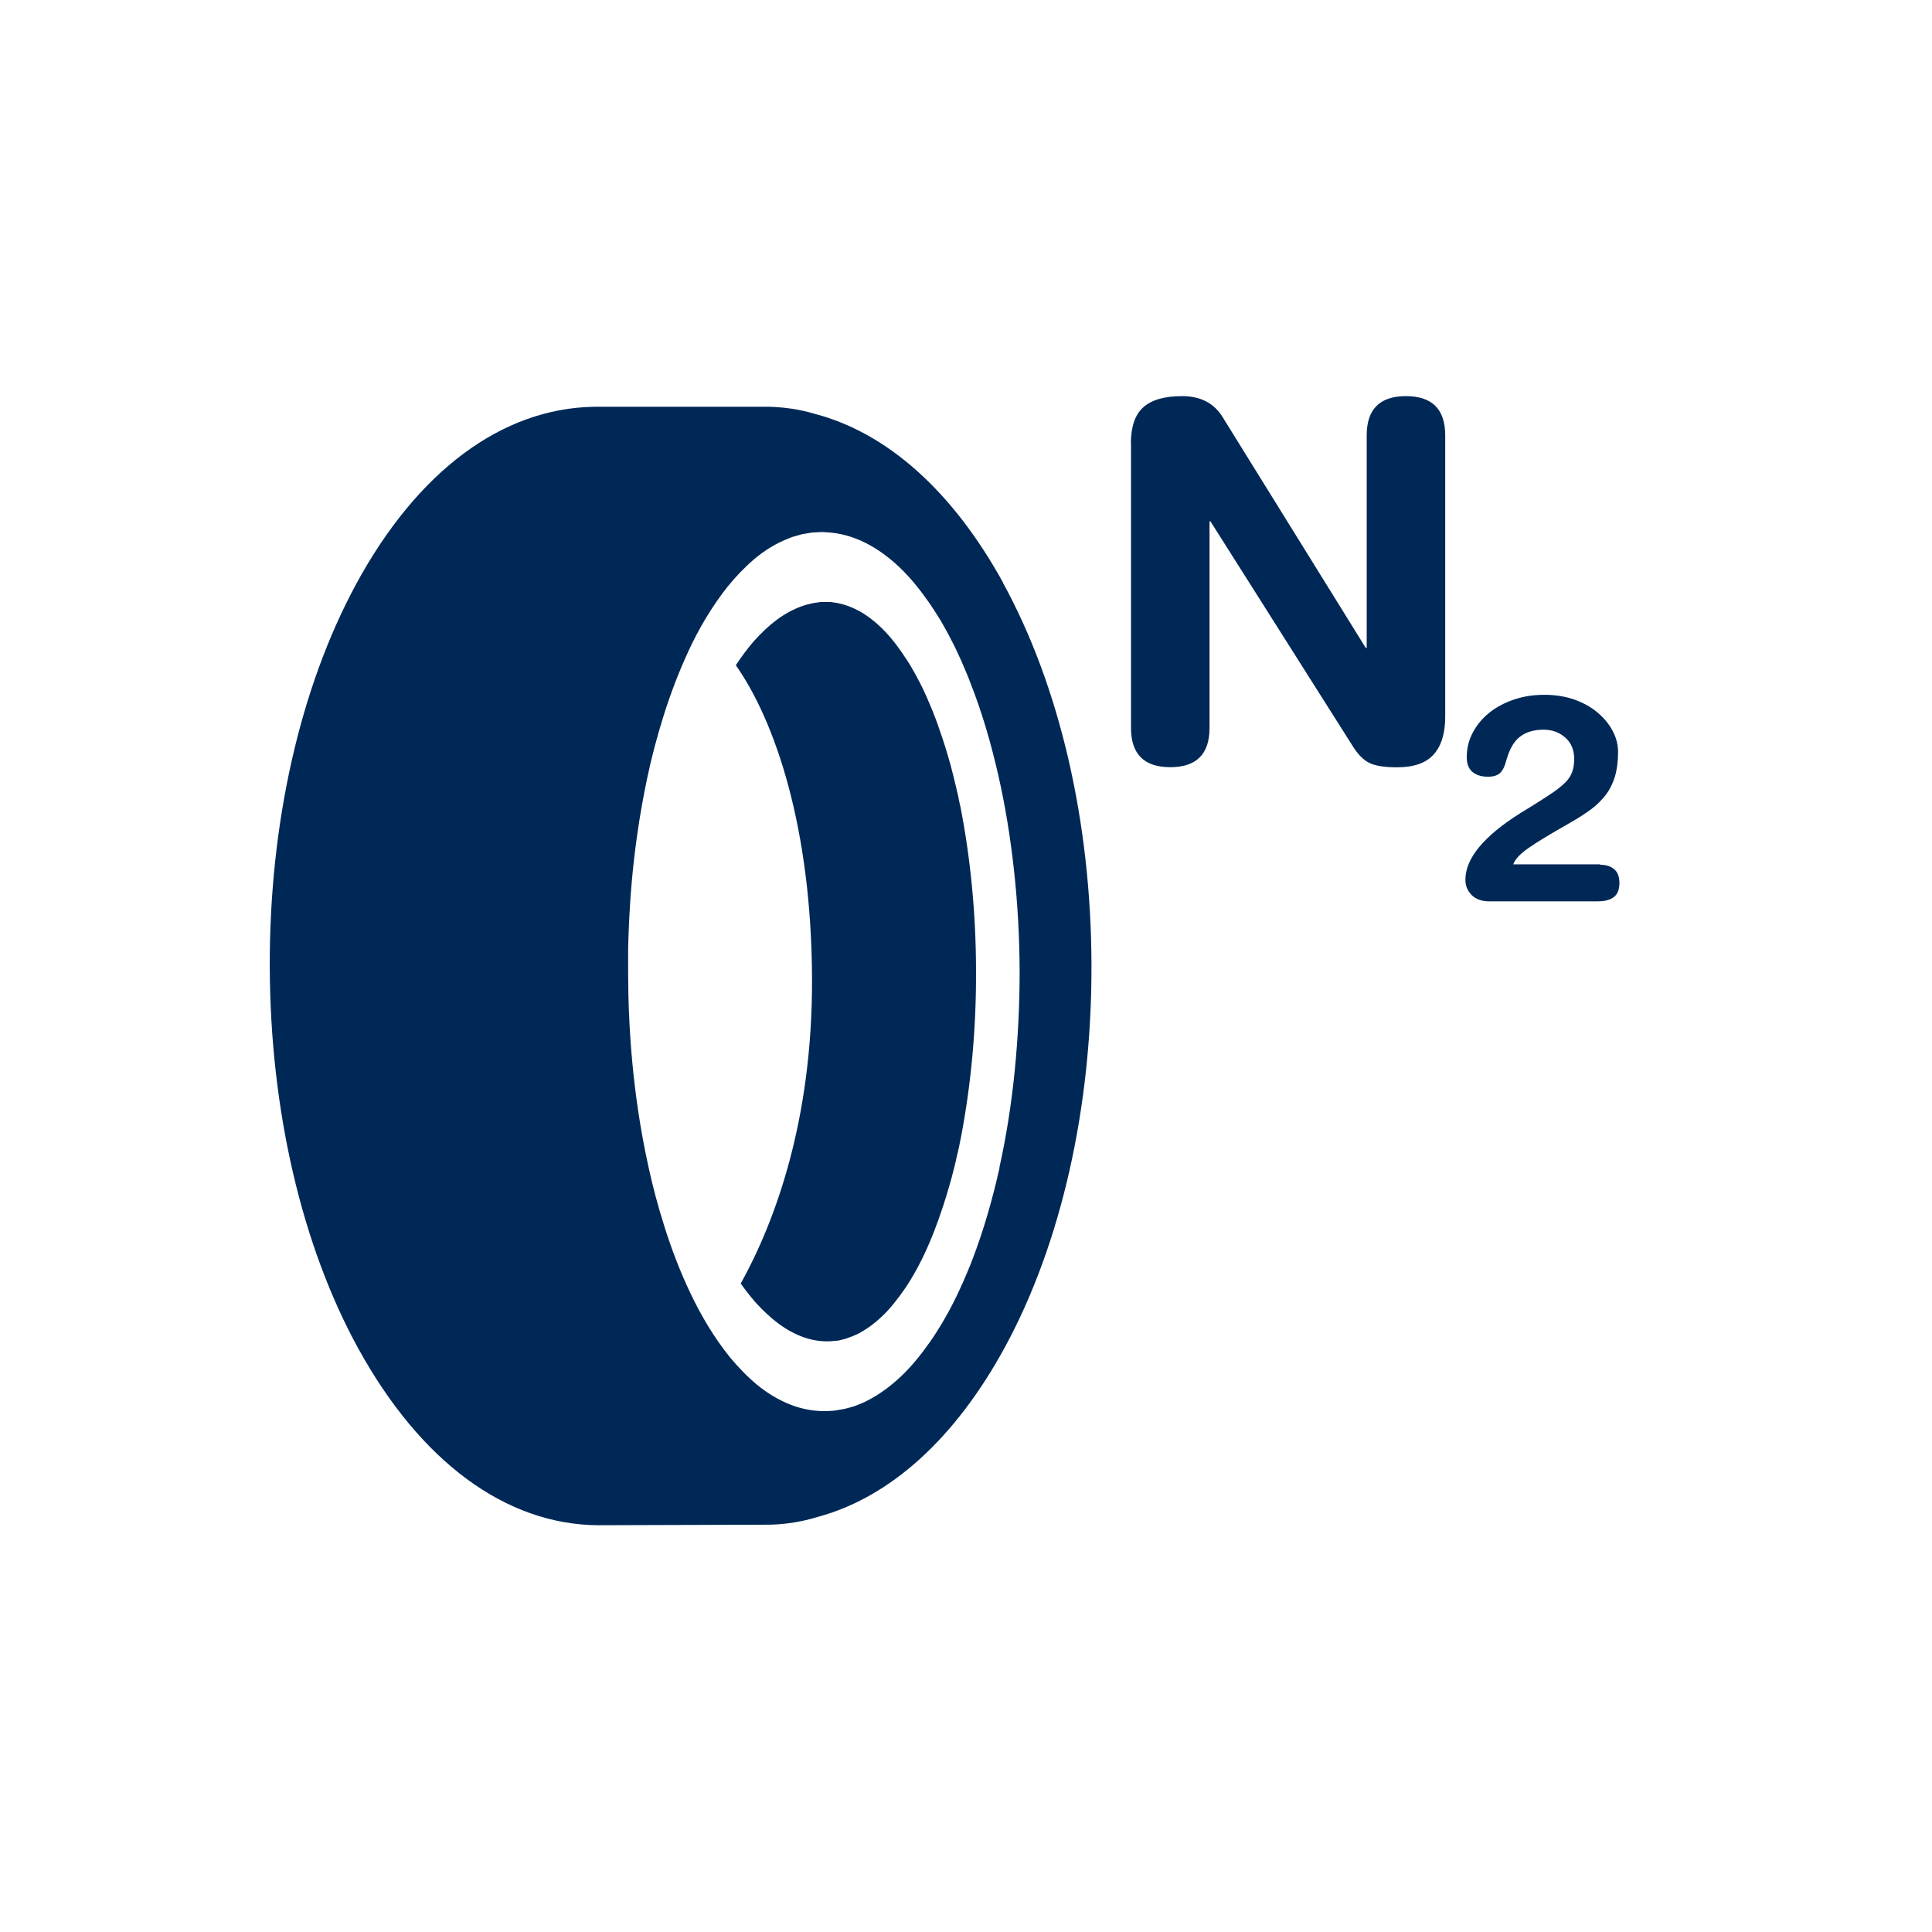 <?xml version="1.0" encoding="UTF-8"?><svg id="Ebene_1" xmlns="http://www.w3.org/2000/svg" viewBox="0 0 141.73 141.73"><defs><style>.cls-1{fill:#002856;}</style></defs><path class="cls-1" d="M70.43,59.09l-.15-.74-.17-.72c-.11-.49-.24-.96-.36-1.44-.26-.95-.55-1.88-.87-2.78-.15-.46-.33-.9-.5-1.34-.19-.43-.36-.87-.56-1.29-.19-.43-.41-.83-.62-1.23-.22-.39-.44-.79-.69-1.16-.48-.74-.99-1.44-1.56-2.04-.57-.6-1.19-1.11-1.84-1.48-.66-.37-1.35-.61-2.06-.69l-.13-.02h-.1s.06-.02,0,0h-.62l-.24.04-.24.03c-.08.02-.17.04-.26.06l-.26.06c-.09.02-.17.06-.26.08-.69.23-1.35.59-1.96,1.04-.61.46-1.17,1-1.69,1.58-.48.56-.91,1.14-1.31,1.75,2.88,4.1,5.56,11.93,5.59,23.05.03,10.33-2.7,17.75-5.23,22.31.34.48.71.95,1.1,1.4.52.57,1.09,1.11,1.7,1.56s1.28.81,1.96,1.03c.69.22,1.41.3,2.1.22l.31-.03c.06,0,.09-.02.13-.03l.12-.03.24-.06c.08-.02.17-.06.25-.09.17-.06.34-.12.51-.2.17-.08.34-.15.5-.26.65-.38,1.26-.89,1.83-1.49.14-.16.28-.31.41-.47.13-.16.26-.34.39-.5.14-.16.25-.35.38-.52.06-.09.13-.18.19-.27l.18-.28c.24-.37.46-.77.68-1.16.21-.41.42-.81.61-1.24.2-.42.37-.86.55-1.29.16-.45.34-.88.49-1.34.32-.9.6-1.84.86-2.79.12-.48.25-.95.35-1.44l.17-.73.15-.74c.75-3.93,1.12-8.05,1.1-12.16,0-4.12-.39-8.23-1.16-12.16h0Z"/><path class="cls-1" d="M73.6,42.77c-3.7-6.73-8.51-11.02-13.83-12.41-1.09-.33-2.22-.49-3.36-.52h-12.82c-6.77.11-12.97,4.72-17.47,13.02-4.11,7.59-6.36,17.55-6.33,28.05s2.34,20.45,6.49,28.01c4.56,8.29,10.8,12.92,17.59,12.97l12.62-.04h0c1.19-.03,2.36-.22,3.5-.57,5.3-1.43,10.09-5.74,13.75-12.49,4.11-7.58,6.36-17.54,6.33-28.03s-2.34-20.44-6.49-28h.02ZM73.33,85.65c-.52,2.33-1.17,4.6-2,6.76-.2.54-.44,1.07-.66,1.6-.24.52-.47,1.04-.73,1.54-.25.51-.53,1-.81,1.48-.29.47-.58.95-.9,1.4-.63.9-1.31,1.75-2.08,2.49-.77.73-1.6,1.36-2.51,1.82-.22.13-.46.21-.69.31s-.47.17-.71.23c-.12.03-.23.07-.36.09l-.37.06c-.12.02-.24.05-.36.06l-.35.02c-.97.05-1.93-.12-2.82-.47s-1.72-.86-2.45-1.46c-.73-.61-1.39-1.3-1.99-2.02-1.18-1.47-2.12-3.07-2.89-4.69-.77-1.61-1.38-3.23-1.88-4.8s-.9-3.08-1.21-4.52c-.63-2.88-.97-5.45-1.17-7.56-.2-2.12-.26-3.79-.29-4.93-.02-1.14-.02-1.74-.02-1.74h0s0-.61,0-1.75c.03-1.14.08-2.81.27-4.93.19-2.12.52-4.68,1.13-7.57.3-1.44.7-2.96,1.19-4.53.49-1.57,1.1-3.19,1.85-4.81.75-1.62,1.69-3.22,2.86-4.7.59-.73,1.25-1.42,1.98-2.04.73-.61,1.55-1.12,2.44-1.47.11-.04.22-.1.33-.13l.35-.1c.11-.03.23-.07.35-.1l.36-.06.36-.06.35-.02.35-.02c.14,0,.25,0,.37.02.97.04,1.94.31,2.84.76.91.45,1.75,1.07,2.52,1.8s1.46,1.58,2.09,2.48c.32.44.61.92.91,1.39.28.49.56.97.81,1.48.27.5.5,1.02.74,1.54.22.53.46,1.05.66,1.6.85,2.15,1.51,4.43,2.04,6.75s.91,4.71,1.17,7.12c.26,2.41.39,4.85.4,7.28,0,2.44-.12,4.87-.36,7.29-.24,2.41-.61,4.8-1.13,7.13v-.02Z"/><path class="cls-1" d="M82.96,32.56c0-1.24.3-2.14.91-2.68.61-.55,1.56-.82,2.85-.82,1.36,0,2.36.52,2.99,1.57l10.48,16.9h.07v-15.59c0-1.92.96-2.88,2.88-2.88s2.88.96,2.88,2.88v20.63c0,1.22-.28,2.14-.84,2.77s-1.46.95-2.7.95c-.92,0-1.61-.11-2.04-.33-.44-.22-.85-.64-1.24-1.28l-10.4-16.43h-.07v15.15c0,1.92-.96,2.88-2.88,2.88s-2.88-.96-2.88-2.88v-20.84h-.01Z"/><path class="cls-1" d="M117.4,63.44c.43,0,.77.11,1.02.33.26.22.38.56.38,1.01s-.13.81-.4,1.02c-.27.21-.66.32-1.17.32h-7.98c-.57,0-1-.16-1.3-.47s-.45-.68-.45-1.11c0-1.56,1.33-3.18,4-4.87.16-.1.5-.31,1.04-.64.64-.4,1.12-.71,1.46-.95.33-.23.61-.46.84-.69.23-.23.39-.48.49-.75s.15-.59.15-.96c0-.67-.22-1.19-.65-1.57s-.96-.58-1.59-.58c-.71,0-1.29.17-1.73.51-.45.34-.78.92-1.01,1.75-.11.43-.26.73-.45.91s-.48.28-.89.28c-.47,0-.84-.11-1.13-.34-.28-.23-.43-.59-.43-1.09,0-.64.14-1.24.44-1.8.29-.56.7-1.05,1.22-1.47.53-.42,1.14-.74,1.83-.97s1.43-.34,2.19-.34c.82,0,1.57.12,2.24.36s1.25.57,1.72.98c.48.41.84.87,1.09,1.36s.37.99.37,1.49c0,.7-.08,1.3-.23,1.81-.16.51-.38.96-.68,1.35s-.66.74-1.07,1.05c-.42.31-.94.65-1.56,1-1.41.8-2.42,1.41-3.03,1.84-.62.43-.99.83-1.12,1.2h6.38v.03Z"/></svg>